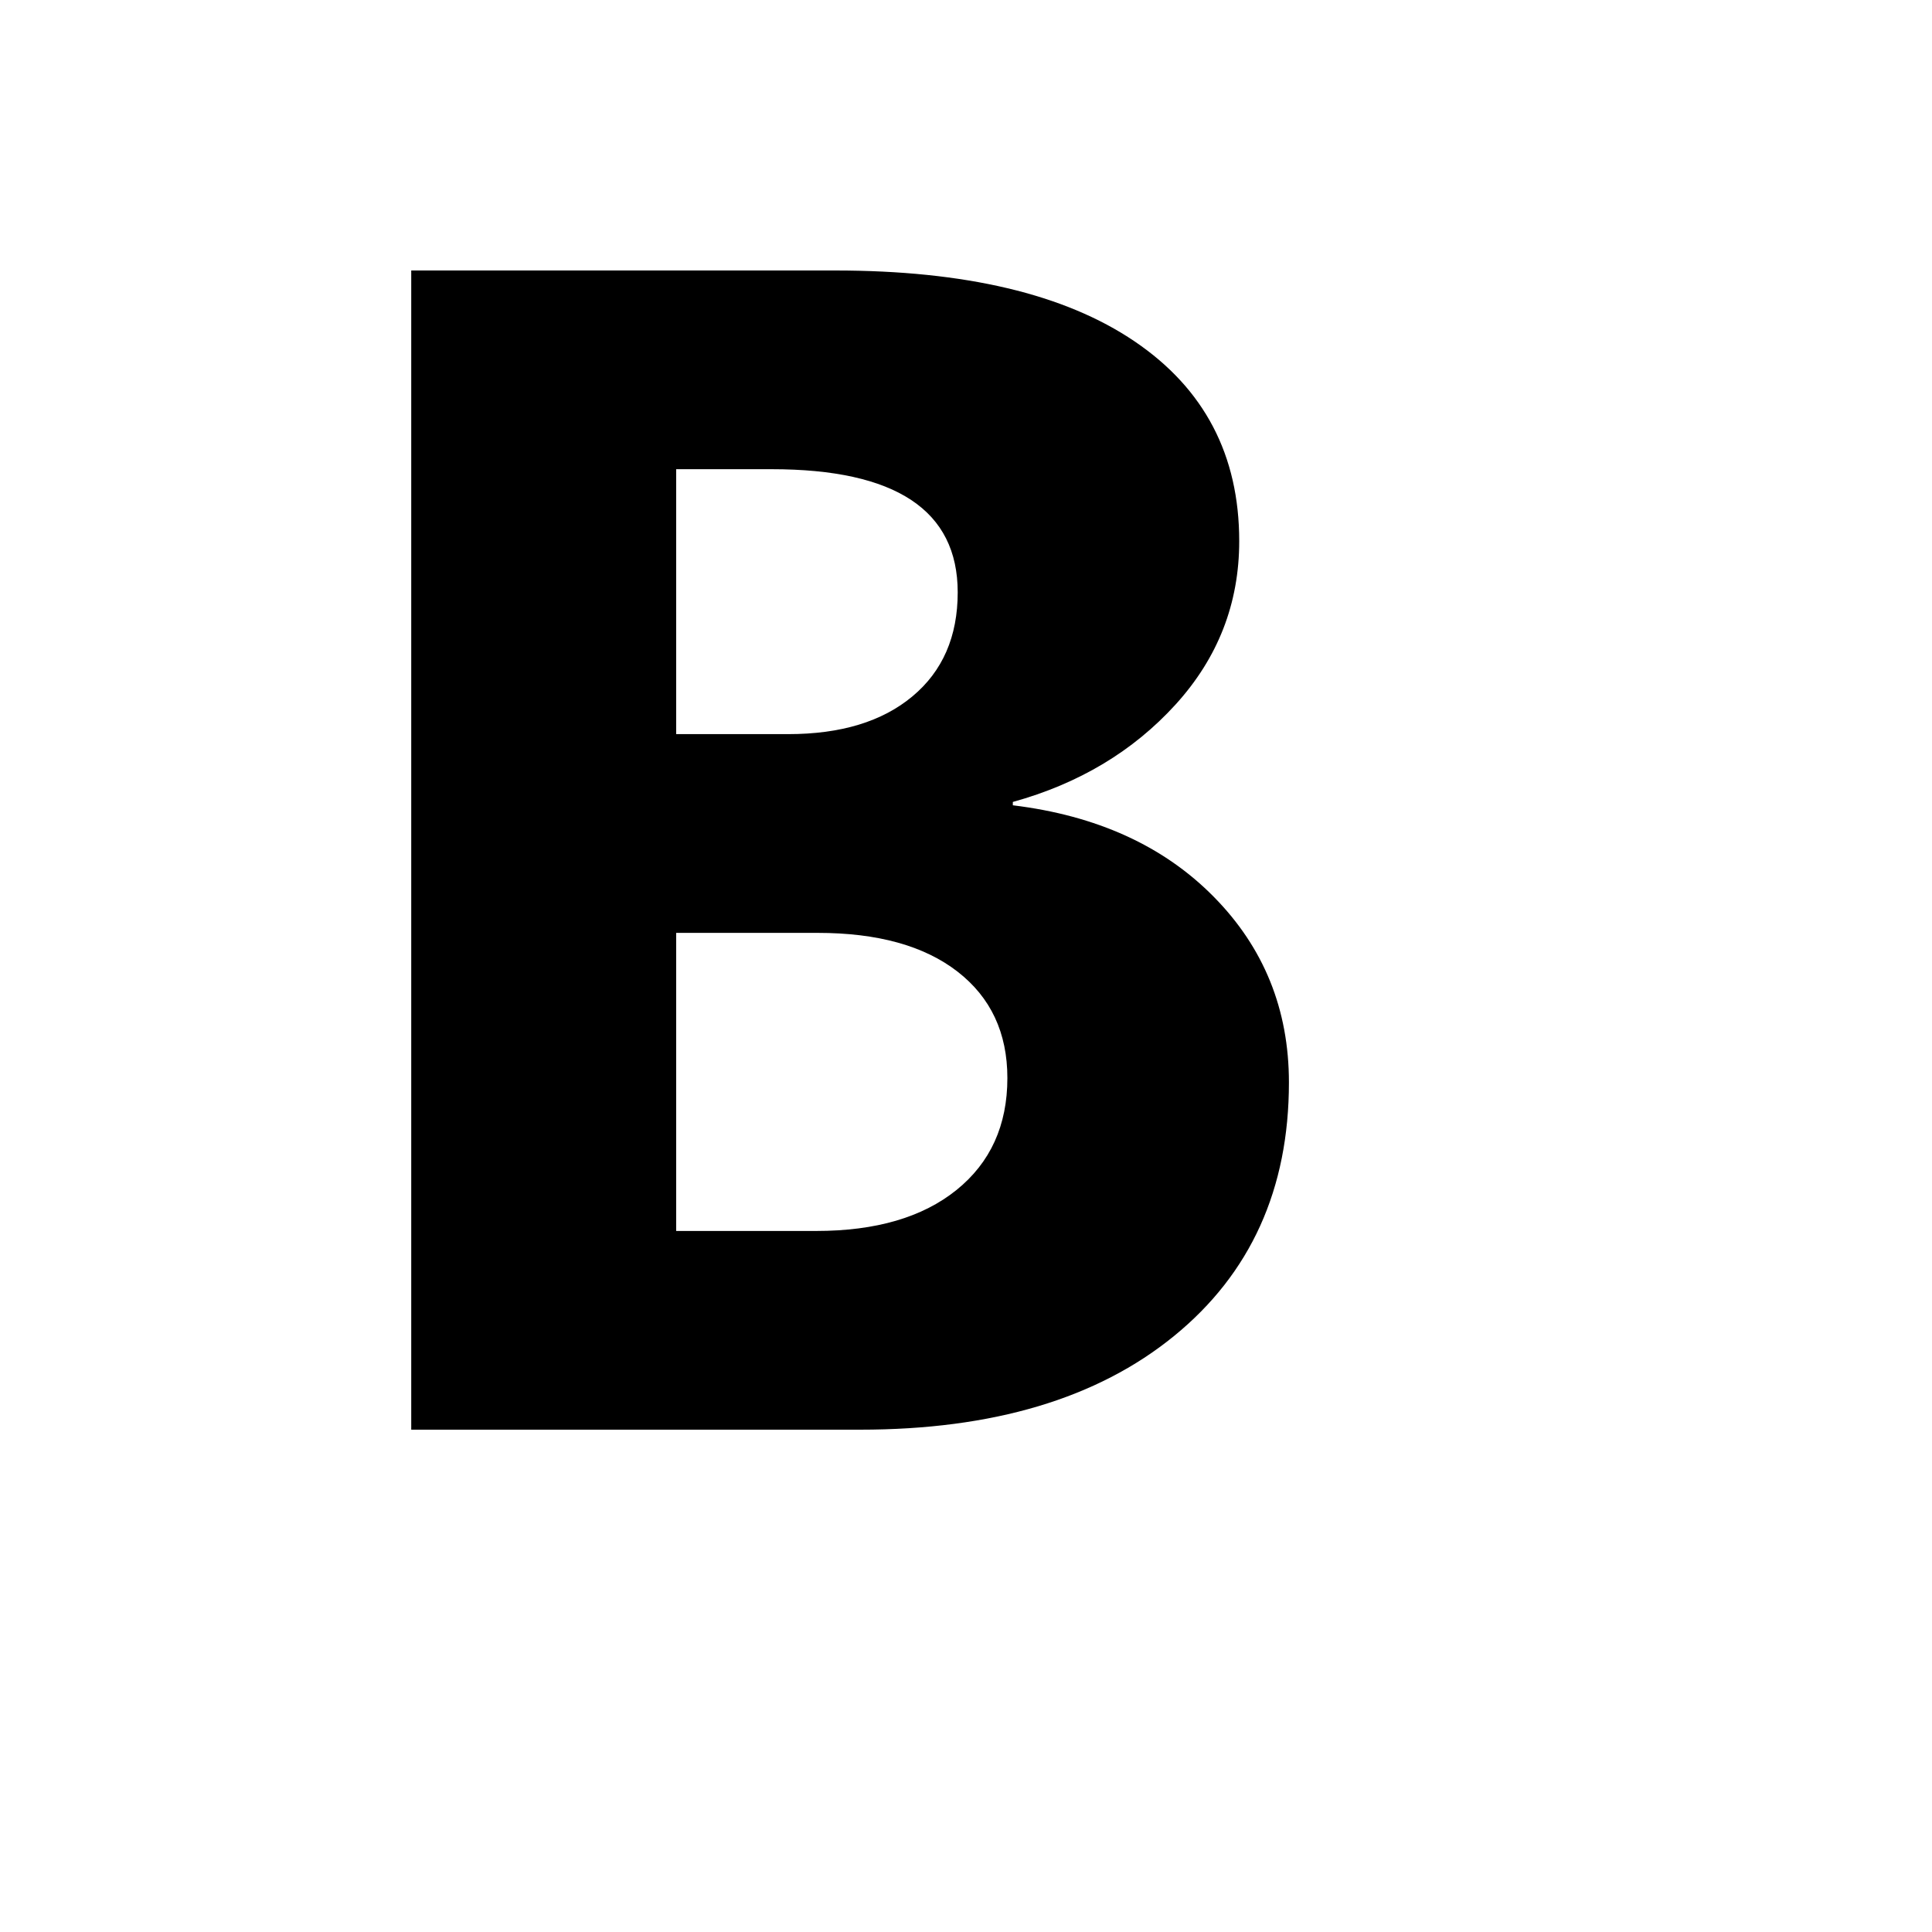 <svg xmlns="http://www.w3.org/2000/svg" version="1.1" xmlns:xlink="http://www.w3.org/1999/xlink" width="100%" height="100%" id="svgWorkerArea" viewBox="-25 -25 625 625" xmlns:idraw="https://idraw.muisca.co" style="background: white;"><defs id="defsdoc"><pattern id="patternBool" x="0" y="0" width="10" height="10" patternUnits="userSpaceOnUse" patternTransform="rotate(35)"><circle cx="5" cy="5" r="4" style="stroke: none;fill: #ff000070;"></circle></pattern></defs><g id="fileImp-3070533" class="cosito"><path id="pathImp-543605846" class="grouped" d="M108.034 437.5C108.034 437.5 108.034 62.5 108.034 62.5 108.034 62.5 245.138 62.5 245.138 62.5 287.16 62.5 319.457 70.136 342.031 85.431 364.605 100.715 375.886 122.263 375.886 150.05 375.886 170.202 369.023 187.815 355.296 202.915 341.57 218.002 324.014 228.522 302.651 234.428 302.651 234.428 302.651 235.512 302.651 235.512 329.758 238.811 351.444 248.662 367.65 265.111 383.857 281.536 391.966 301.561 391.966 325.162 391.966 359.651 379.577 387 354.8 407.198 330.024 427.407 296.168 437.5 253.259 437.5 253.259 437.5 108.034 437.5 108.034 437.5 108.034 437.5 108.034 437.5 108.034 437.5M193.738 126.784C193.738 126.784 193.738 212.489 193.738 212.489 193.738 212.489 229.981 212.489 229.981 212.489 247.007 212.489 260.399 208.428 270.169 200.273 279.939 192.13 284.818 180.906 284.818 166.626 284.818 140.061 264.747 126.784 224.629 126.784 224.629 126.784 193.738 126.784 193.738 126.784 193.738 126.784 193.738 126.784 193.738 126.784M193.738 276.784C193.738 276.784 193.738 373.216 193.738 373.216 193.738 373.216 239.024 373.216 239.024 373.216 258.334 373.216 273.468 368.798 284.438 359.951 295.396 351.104 300.886 339.038 300.886 323.743 300.886 309.128 295.5 297.639 284.737 289.3 273.964 280.96 258.899 276.784 239.52 276.784 239.52 276.784 193.738 276.784 193.738 276.784 193.738 276.784 193.738 276.784 193.738 276.784"></path></g></svg>